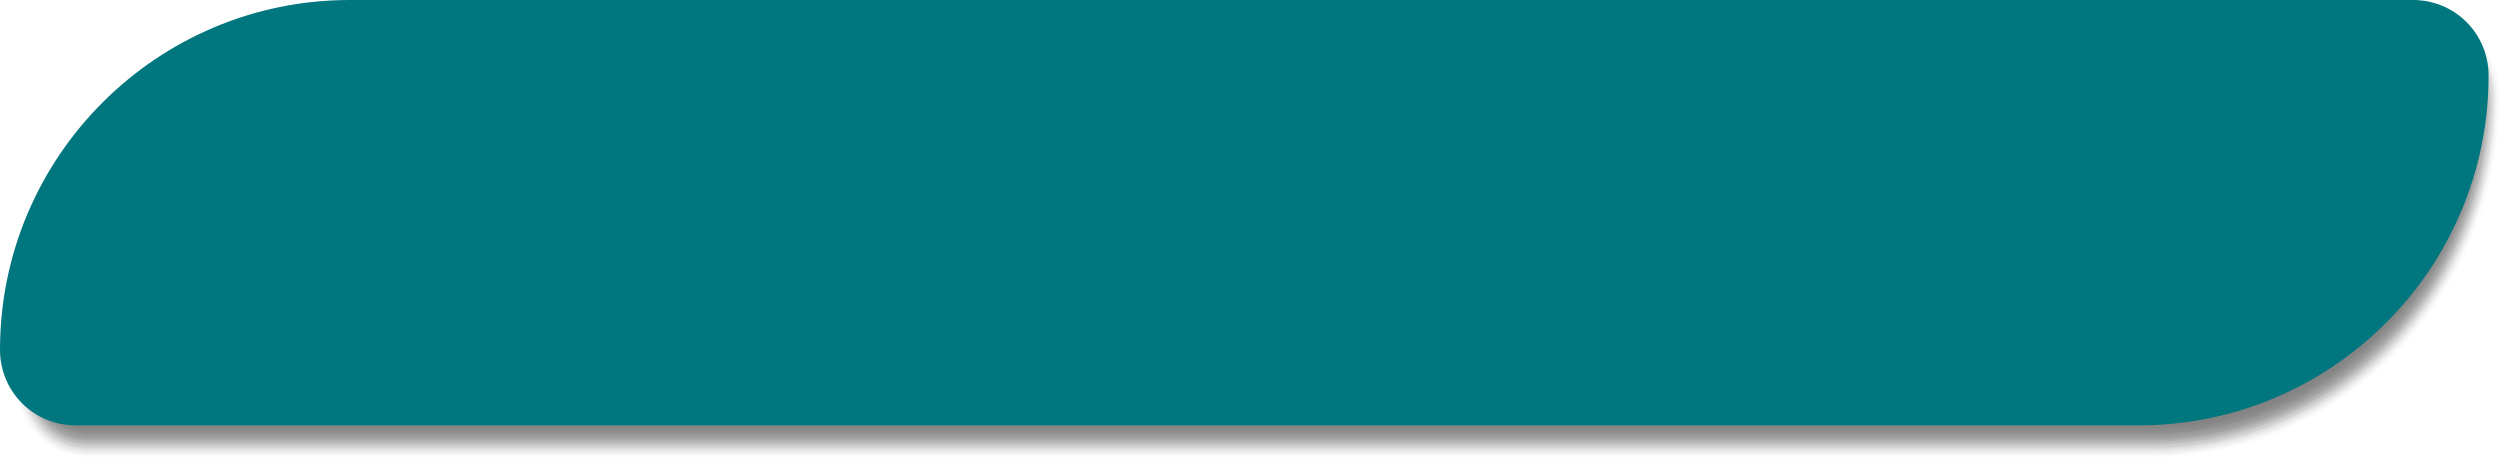 <?xml version="1.0" encoding="UTF-8"?><svg xmlns="http://www.w3.org/2000/svg" xmlns:xlink="http://www.w3.org/1999/xlink" height="72.1" preserveAspectRatio="xMidYMid meet" version="1.0" viewBox="234.0 398.5 393.8 72.1" width="393.8" zoomAndPan="magnify"><g id="change1_1" opacity=".5"><path d="M291.1,401.1h325c3.7,0,7.1,1.9,9.2,4.7c1.6,2.1,2.5,4.8,2.5,7.7l0,0 c-0.1,31.5-24.6,57.1-54.9,57.1c0,0-325,0-325,0c-3.7,0-7.1-1.9-9.2-4.7c-1.6-2.1-2.5-4.8-2.5-7.7l0,0 C236.3,426.6,260.8,401.1,291.1,401.1z" opacity=".016"/><path d="M291.1,401.3h325c3.7,0,7,1.9,9.1,4.7c1.5,2.1,2.4,4.8,2.4,7.7l0,0c-0.2,31.3-24.6,56.6-54.6,56.6 c0,0-325,0-325,0c-3.7,0-7-1.9-9.1-4.7c-1.5-2.1-2.4-4.8-2.4-7.7l0,0C236.7,426.6,261,401.3,291.1,401.3z" opacity=".033"/><path d="M291.1,401.6h325c3.7,0,7,1.9,8.9,4.8c1.5,2.1,2.3,4.8,2.3,7.6l0,0c-0.3,31-24.6,56.1-54.4,56.1 c0,0-325,0-325,0c-3.7,0-7-1.9-8.9-4.8c-1.5-2.1-2.3-4.8-2.3-7.6l0,0C237,426.6,261.2,401.6,291.1,401.6z" opacity=".049"/><path d="M291.1,401.8h325c3.7,0,6.9,1.9,8.8,4.8c1.4,2.1,2.2,4.8,2.2,7.6l0,0 c-0.4,30.8-24.5,55.6-54.2,55.6c0,0-325,0-325,0c-3.7,0-6.9-1.9-8.8-4.8c-1.4-2.1-2.2-4.8-2.2-7.6l0,0 C237.3,426.6,261.4,401.8,291.1,401.8z" opacity=".066"/><path d="M291.1,402h325c3.6,0,6.9,1.9,8.7,4.8c1.4,2.1,2.2,4.8,2.1,7.6l0,0c-0.5,30.5-24.5,55.1-54,55.1 c0,0-325,0-325,0c-3.6,0-6.9-1.9-8.7-4.8c-1.4-2.1-2.2-4.8-2.1-7.6l0,0C237.6,426.6,261.6,402,291.1,402z" opacity=".082"/><path d="M291.1,402.3h325c3.6,0,6.8,1.9,8.6,4.8c1.3,2.1,2.1,4.7,2,7.5l0,0c-0.6,30.2-24.5,54.6-53.8,54.6 c0,0-325,0-325,0c-3.6,0-6.8-1.9-8.6-4.8c-1.3-2.1-2.1-4.7-2-7.5l0,0C238,426.6,261.8,402.3,291.1,402.3z" opacity=".099"/><path d="M291.1,402.5h325c3.6,0,6.8,2,8.4,4.9c1.3,2.1,2,4.7,1.9,7.5l0,0c-0.7,30-24.4,54.1-53.5,54.1 c0,0-325,0-325,0c-3.6,0-6.8-2-8.4-4.9c-1.3-2.1-2-4.7-1.9-7.5l0,0C238.3,426.6,262,402.5,291.1,402.5z" opacity=".115"/><path d="M291.1,402.7h325c3.6,0,6.7,2,8.3,4.9c1.2,2.2,1.9,4.7,1.8,7.4l0,0c-0.8,29.7-24.4,53.6-53.3,53.6 c0,0-325,0-325,0c-3.6,0-6.7-2-8.3-4.9c-1.2-2.2-1.9-4.7-1.8-7.4l0,0C238.6,426.6,262.2,402.7,291.1,402.7z" opacity=".132"/><path d="M291.1,403h325c3.5,0,6.6,2,8.2,4.9c1.2,2.2,1.8,4.7,1.7,7.4l0,0c-0.9,29.5-24.3,53.1-53.1,53.1 c0,0-325,0-325,0c-3.5,0-6.6-2-8.2-4.9c-1.2-2.2-1.8-4.7-1.7-7.4l0,0C238.9,426.6,262.4,403,291.1,403z" opacity=".148"/><path d="M291.1,403.2h325c3.5,0,6.6,2,8.1,4.9c1.1,2.2,1.7,4.7,1.6,7.4l0,0c-1,29.2-24.3,52.6-52.9,52.6 c0,0-325,0-325,0c-3.5,0-6.6-2-8.1-4.9c-1.1-2.2-1.7-4.7-1.6-7.4l0,0C239.3,426.6,262.5,403.2,291.1,403.2z" opacity=".165"/><path d="M291.1,403.4h325c3.5,0,6.5,2,7.9,5c1,2.2,1.6,4.7,1.5,7.3l0,0c-1.1,28.9-24.3,52.1-52.6,52.1 c0,0-325,0-325,0c-3.5,0-6.5-2-7.9-5c-1-2.2-1.6-4.7-1.5-7.3l0,0C239.6,426.6,262.7,403.4,291.1,403.4z" opacity=".181"/><path d="M291.1,403.7h325c3.5,0,6.5,2.1,7.8,5c1,2.2,1.5,4.7,1.4,7.3l0,0c-1.2,28.7-24.2,51.6-52.4,51.6 c0,0-325,0-325,0c-3.5,0-6.5-2.1-7.8-5c-1-2.2-1.5-4.7-1.4-7.3l0,0C239.9,426.6,262.9,403.7,291.1,403.7z" opacity=".197"/><path d="M291.1,403.9h325c3.4,0,6.4,2.1,7.7,5c0.9,2.2,1.4,4.6,1.3,7.2l0,0c-1.3,28.4-24.2,51.1-52.2,51.1 c0,0-325,0-325,0c-3.4,0-6.4-2.1-7.7-5c-0.9-2.2-1.4-4.6-1.3-7.2l0,0C240.2,426.6,263.1,403.9,291.1,403.9z" opacity=".214"/><path d="M291.1,404.1h325c3.4,0,6.4,2.1,7.6,5c0.9,2.2,1.4,4.6,1.2,7.2l0,0c-1.4,28.1-24.2,50.6-52,50.6 c0,0-325,0-325,0c-3.4,0-6.4-2.1-7.6-5c-0.9-2.2-1.4-4.6-1.2-7.2l0,0C240.6,426.6,263.3,404.1,291.1,404.1z" opacity=".23"/><path d="M291.1,404.4h325c3.4,0,6.3,2.1,7.4,5c0.8,2.2,1.3,4.6,1.1,7.2l0,0c-1.6,27.9-24.1,50.1-51.7,50.1 c0,0-325,0-325,0c-3.4,0-6.3-2.1-7.4-5c-0.8-2.2-1.3-4.6-1.1-7.2l0,0C240.9,426.6,263.5,404.4,291.1,404.4z" opacity=".247"/><path d="M291.1,404.6h325c3.4,0,6.3,2.1,7.3,5.1c0.8,2.2,1.2,4.6,1,7.1l0,0c-1.7,27.6-24.1,49.6-51.5,49.6 c0,0-325,0-325,0c-3.4,0-6.3-2.1-7.3-5.1c-0.8-2.2-1.2-4.6-1-7.1l0,0C241.2,426.5,263.7,404.6,291.1,404.6z" opacity=".263"/><path d="M291.1,404.8h325c3.3,0,6.2,2.2,7.2,5.1c0.7,2.2,1.1,4.6,0.9,7.1l0,0c-1.8,27.4-24.1,49.1-51.3,49.1 c0,0-325,0-325,0c-3.3,0-6.2-2.2-7.2-5.1c-0.7-2.2-1.1-4.6-0.9-7.1l0,0C241.6,426.5,263.9,404.8,291.1,404.8z" opacity=".28"/><path d="M291.1,405.1h325c3.3,0,6.1,2.2,7.1,5.1c0.7,2.2,1,4.6,0.8,7.1l0,0c-1.9,27.1-24,48.6-51.1,48.6 c0,0-325,0-325,0c-3.3,0-6.1-2.2-7.1-5.1c-0.7-2.2-1-4.6-0.8-7.1l0,0C241.9,426.5,264.1,405.1,291.1,405.1z" opacity=".296"/><path d="M291.1,405.3h325c3.3,0,6.1,2.2,6.9,5.1c0.6,2.2,0.9,4.6,0.7,7l0,0c-2,26.8-24,48.1-50.8,48.1 c0,0-325,0-325,0c-3.3,0-6.1-2.2-6.9-5.1c-0.6-2.2-0.9-4.6-0.7-7l0,0C242.2,426.5,264.2,405.3,291.1,405.3z" opacity=".313"/><path d="M291.1,405.5h325c3.3,0,6,2.2,6.8,5.2c0.6,2.2,0.8,4.6,0.6,7l0,0c-2.1,26.6-24,47.6-50.6,47.6 c0,0-325,0-325,0c-3.3,0-6-2.2-6.8-5.2c-0.6-2.2-0.8-4.6-0.6-7l0,0C242.5,426.5,264.4,405.5,291.1,405.5z" opacity=".329"/><path d="M291.1,405.8h325c3.2,0,6,2.2,6.7,5.2c0.5,2.2,0.7,4.5,0.5,6.9l0,0c-2.2,26.3-23.9,47.1-50.4,47.1 c0,0-325,0-325,0c-3.2,0-6-2.2-6.7-5.2c-0.5-2.2-0.7-4.5-0.5-6.9l0,0C242.9,426.5,264.6,405.8,291.1,405.8z" opacity=".345"/><path d="M291.1,406h325c3.2,0,5.9,2.3,6.6,5.2c0.5,2.2,0.6,4.5,0.4,6.9l0,0c-2.3,26.1-23.9,46.6-50.2,46.6 c0,0-325,0-325,0c-3.2,0-5.9-2.3-6.6-5.2c-0.5-2.2-0.6-4.5-0.4-6.9l0,0C243.2,426.5,264.8,406,291.1,406z" opacity=".362"/><path d="M291.1,406.2h325c3.2,0,5.9,2.3,6.4,5.2c0.4,2.2,0.6,4.5,0.3,6.9l0,0c-2.4,25.8-23.9,46.1-50,46.1 c0,0-325,0-325,0c-3.2,0-5.9-2.3-6.4-5.2c-0.4-2.2-0.6-4.5-0.3-6.9l0,0C243.5,426.5,265,406.2,291.1,406.2z" opacity=".378"/><path d="M291.1,406.5h325c3.2,0,5.8,2.3,6.3,5.3c0.4,2.2,0.5,4.5,0.2,6.8l0,0c-2.5,25.5-23.8,45.6-49.7,45.6 c0,0-325,0-325,0c-3.2,0-5.8-2.3-6.3-5.3c-0.4-2.2-0.5-4.5-0.2-6.8l0,0C243.8,426.5,265.2,406.5,291.1,406.5z" opacity=".395"/><path d="M291.1,406.7h325c3.1,0,5.8,2.3,6.2,5.3c0.3,2.2,0.4,4.5,0.1,6.8l0,0c-2.6,25.3-23.8,45.1-49.5,45.1 c0,0-325,0-325,0c-3.1,0-5.8-2.3-6.2-5.3c-0.3-2.2-0.4-4.5-0.1-6.8l0,0C244.2,426.5,265.4,406.7,291.1,406.7z" opacity=".411"/><path d="M291.1,406.9h325c3.1,0,5.7,2.3,6.1,5.3c0.3,2.2,0.3,4.5,0,6.7l0,0c-2.7,25-23.8,44.6-49.3,44.6 c0,0-325,0-325,0c-3.1,0-5.7-2.3-6.1-5.3c-0.3-2.2-0.3-4.5,0-6.7l0,0C244.5,426.5,265.6,406.9,291.1,406.9z" opacity=".428"/><path d="M291.1,407.2h325c3.1,0,5.7,2.4,5.9,5.3c0.2,2.2,0.2,4.5,0,6.7l0,0c-2.8,24.8-23.7,44.1-49.1,44.1 c0,0-325,0-325,0c-3.1,0-5.7-2.4-5.9-5.3c-0.2-2.2-0.2-4.5,0-6.7l0,0C244.8,426.5,265.7,407.2,291.1,407.2z" opacity=".444"/><path d="M291.1,407.4h325c3.1,0,5.6,2.4,5.8,5.4c0.2,2.2,0.1,4.4-0.1,6.7l0,0c-2.9,24.5-23.7,43.6-48.8,43.6 c0,0-325,0-325,0c-3.1,0-5.6-2.4-5.8-5.4c-0.2-2.2-0.1-4.4,0.1-6.7l0,0C245.1,426.5,265.9,407.4,291.1,407.4z" opacity=".461"/><path d="M291.1,407.6h325c3,0,5.5,2.4,5.7,5.4c0.1,2.2,0,4.4-0.2,6.6l0,0c-3,24.2-23.7,43.1-48.6,43.1 c0,0-325,0-325,0c-3,0-5.5-2.4-5.7-5.4c-0.1-2.2,0-4.4,0.2-6.6l0,0C245.5,426.5,266.1,407.6,291.1,407.6z" opacity=".477"/><path d="M291.1,407.9h325c3,0,5.5,2.4,5.6,5.4c0.1,2.2-0.1,4.4-0.3,6.6l0,0c-3.1,24-23.6,42.6-48.4,42.6 c0,0-325,0-325,0c-3,0-5.5-2.4-5.6-5.4c-0.1-2.2,0.1-4.4,0.3-6.6l0,0C245.8,426.5,266.3,407.9,291.1,407.9z" opacity=".493"/><path d="M247.9,462.1c-3,0-5.4-2.4-5.4-5.4c0-26.8,21.8-48.6,48.6-48.6h325c3,0,5.4,2.4,5.4,5.4 c0,26.8-21.8,48.6-48.6,48.6L247.9,462.1L247.9,462.1z" opacity=".51"/></g><g id="change2_1"><path d="M570.9,465.5h-325c-6.6,0-11.9-5.3-11.9-11.9l0,0c0-30.4,24.7-55.1,55.1-55.1h325c6.6,0,11.9,5.3,11.9,11.9 l0,0C626,440.8,601.3,465.5,570.9,465.5z" fill="#00767F"/></g></svg>